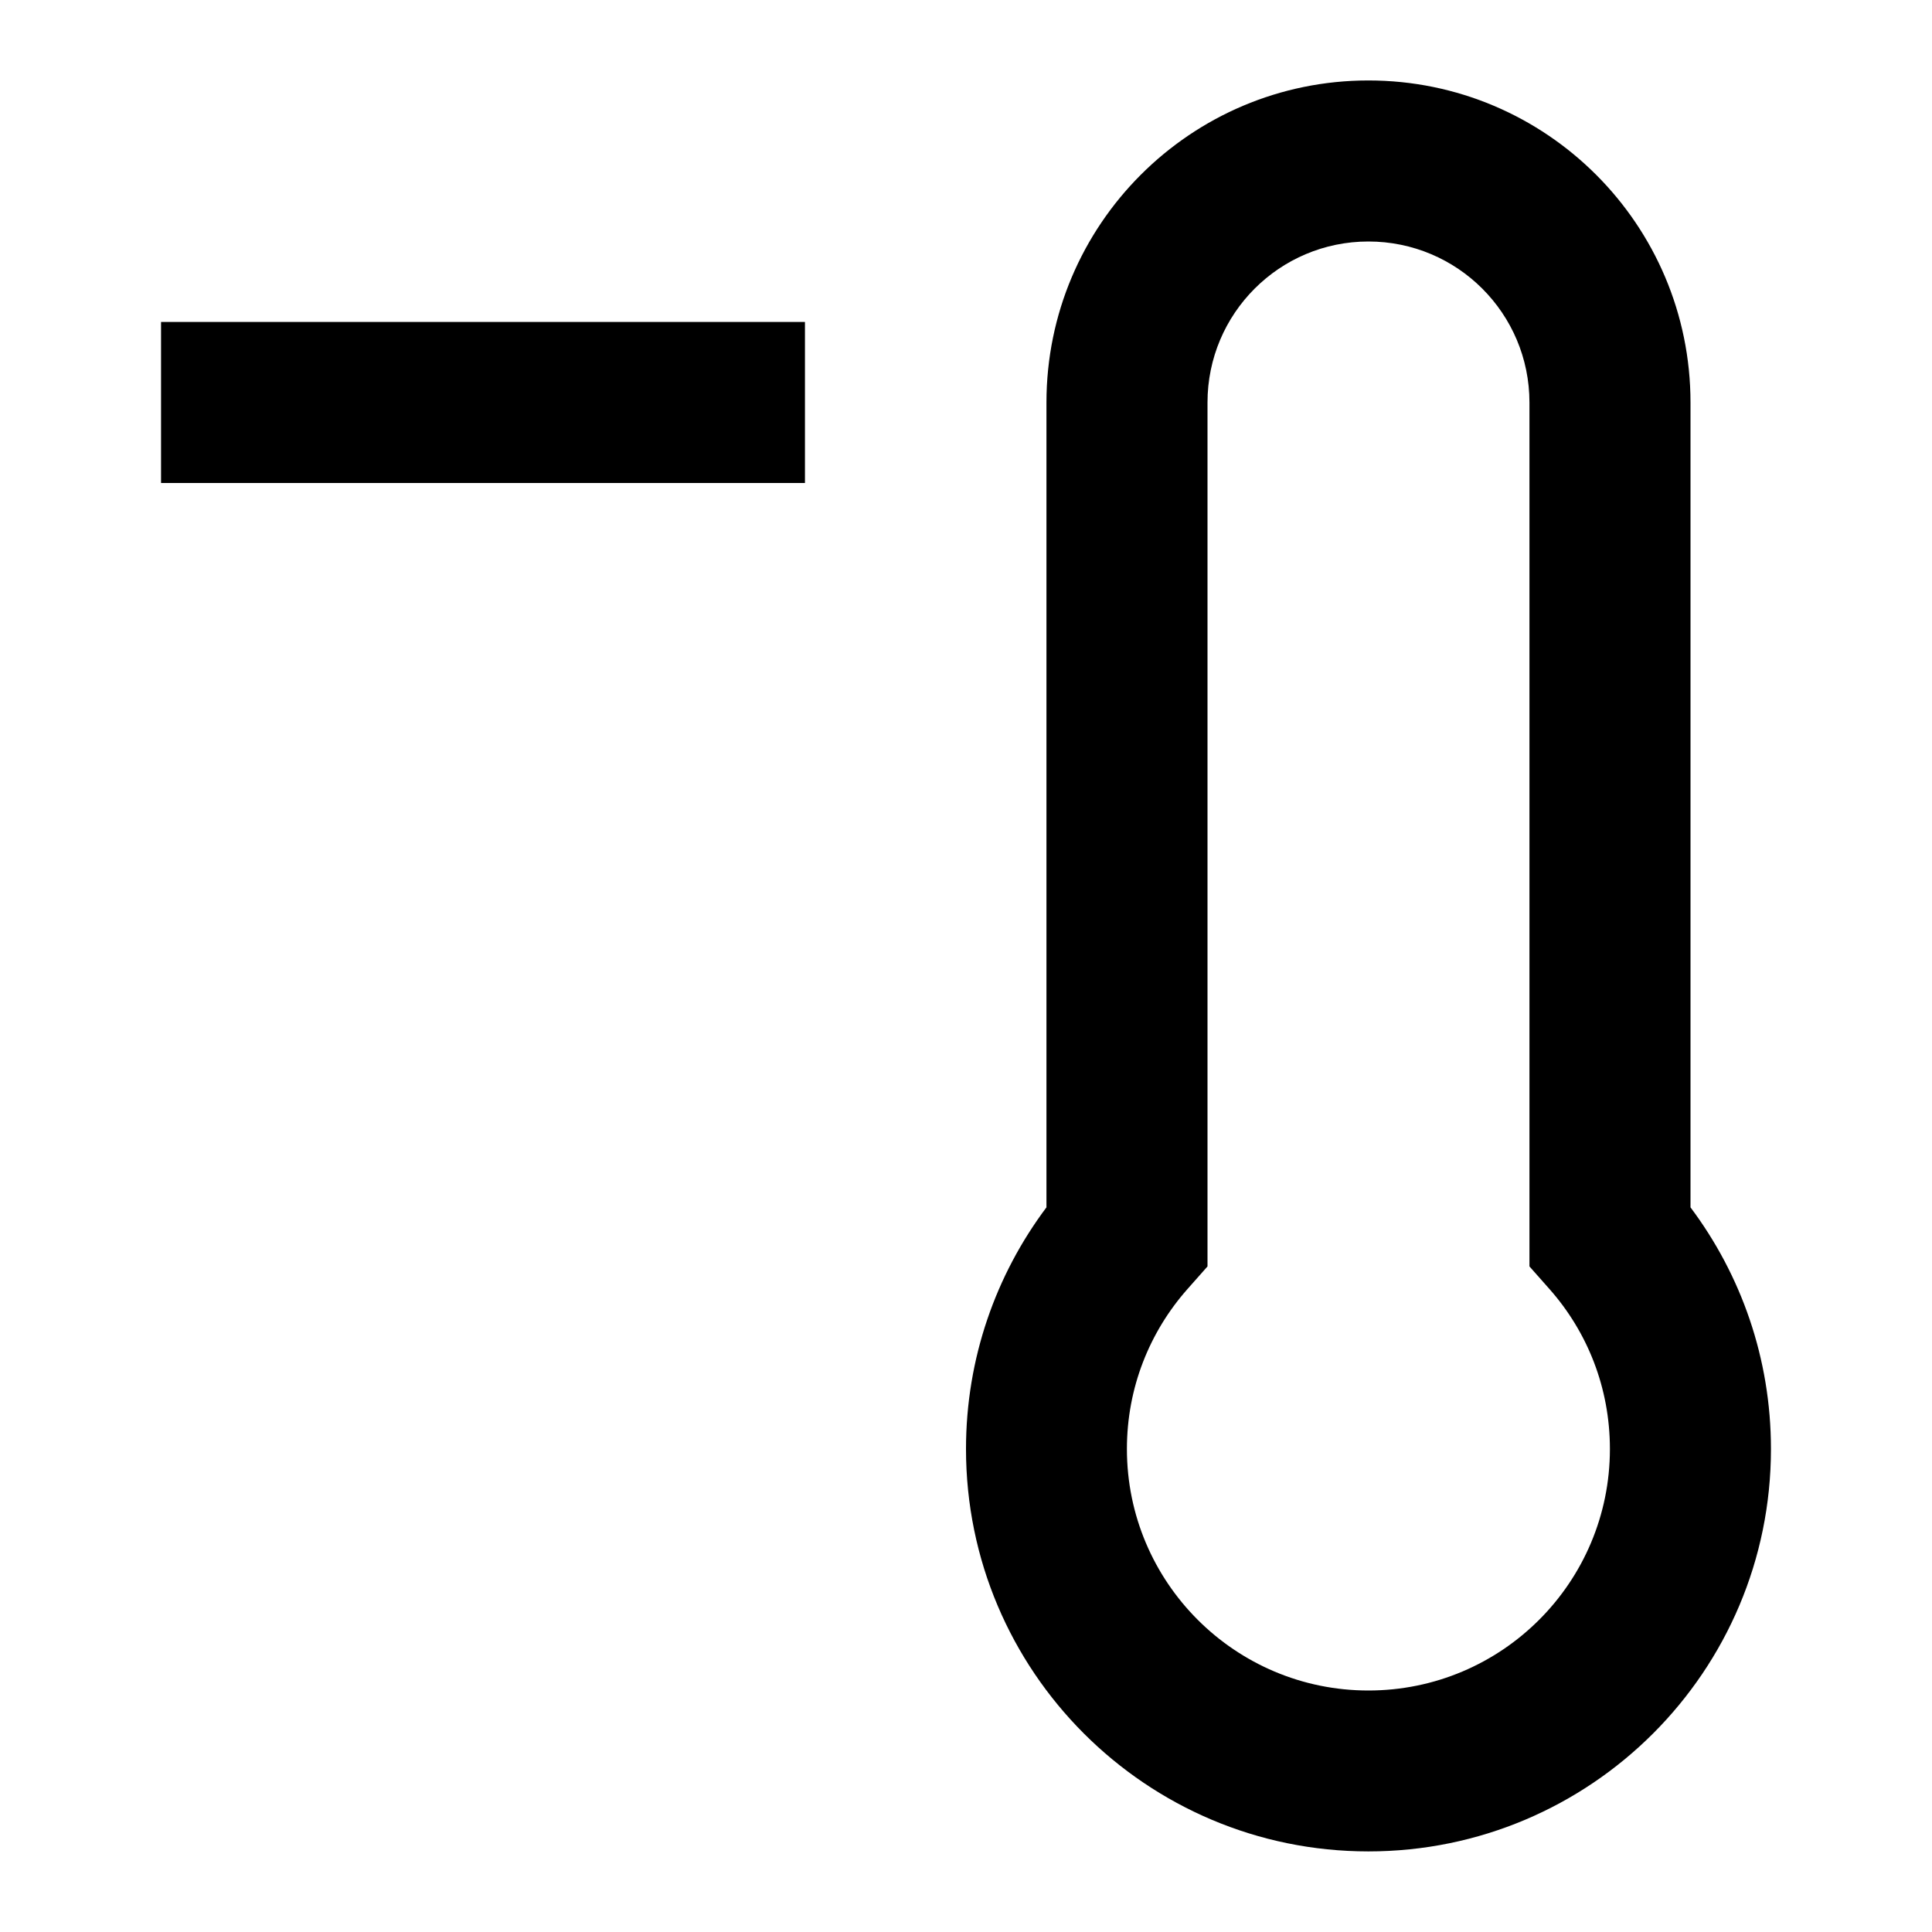 <svg width="14" height="14" viewBox="0 0 14 14" fill="none" xmlns="http://www.w3.org/2000/svg">
<path fill-rule="evenodd" clip-rule="evenodd" d="M7.583 2.917C7.583 1.628 8.628 0.583 9.916 0.583C11.205 0.583 12.25 1.628 12.25 2.917V8.749C12.616 9.237 12.833 9.843 12.833 10.5C12.833 12.11 11.527 13.416 9.916 13.416C8.306 13.416 7 12.11 7 10.5C7 9.843 7.217 9.237 7.583 8.749V2.917ZM9.916 1.75C9.272 1.75 8.75 2.272 8.75 2.917V9.177L8.604 9.342C8.331 9.651 8.166 10.055 8.166 10.5C8.166 11.466 8.95 12.25 9.916 12.25C10.883 12.25 11.666 11.466 11.666 10.5C11.666 10.055 11.502 9.651 11.229 9.342L11.083 9.177V2.917C11.083 2.272 10.561 1.75 9.916 1.75Z" fill="black"/>
<path d="M1.167 2.333H5.833V3.5H1.167V2.333Z" fill="black"/>
</svg>
